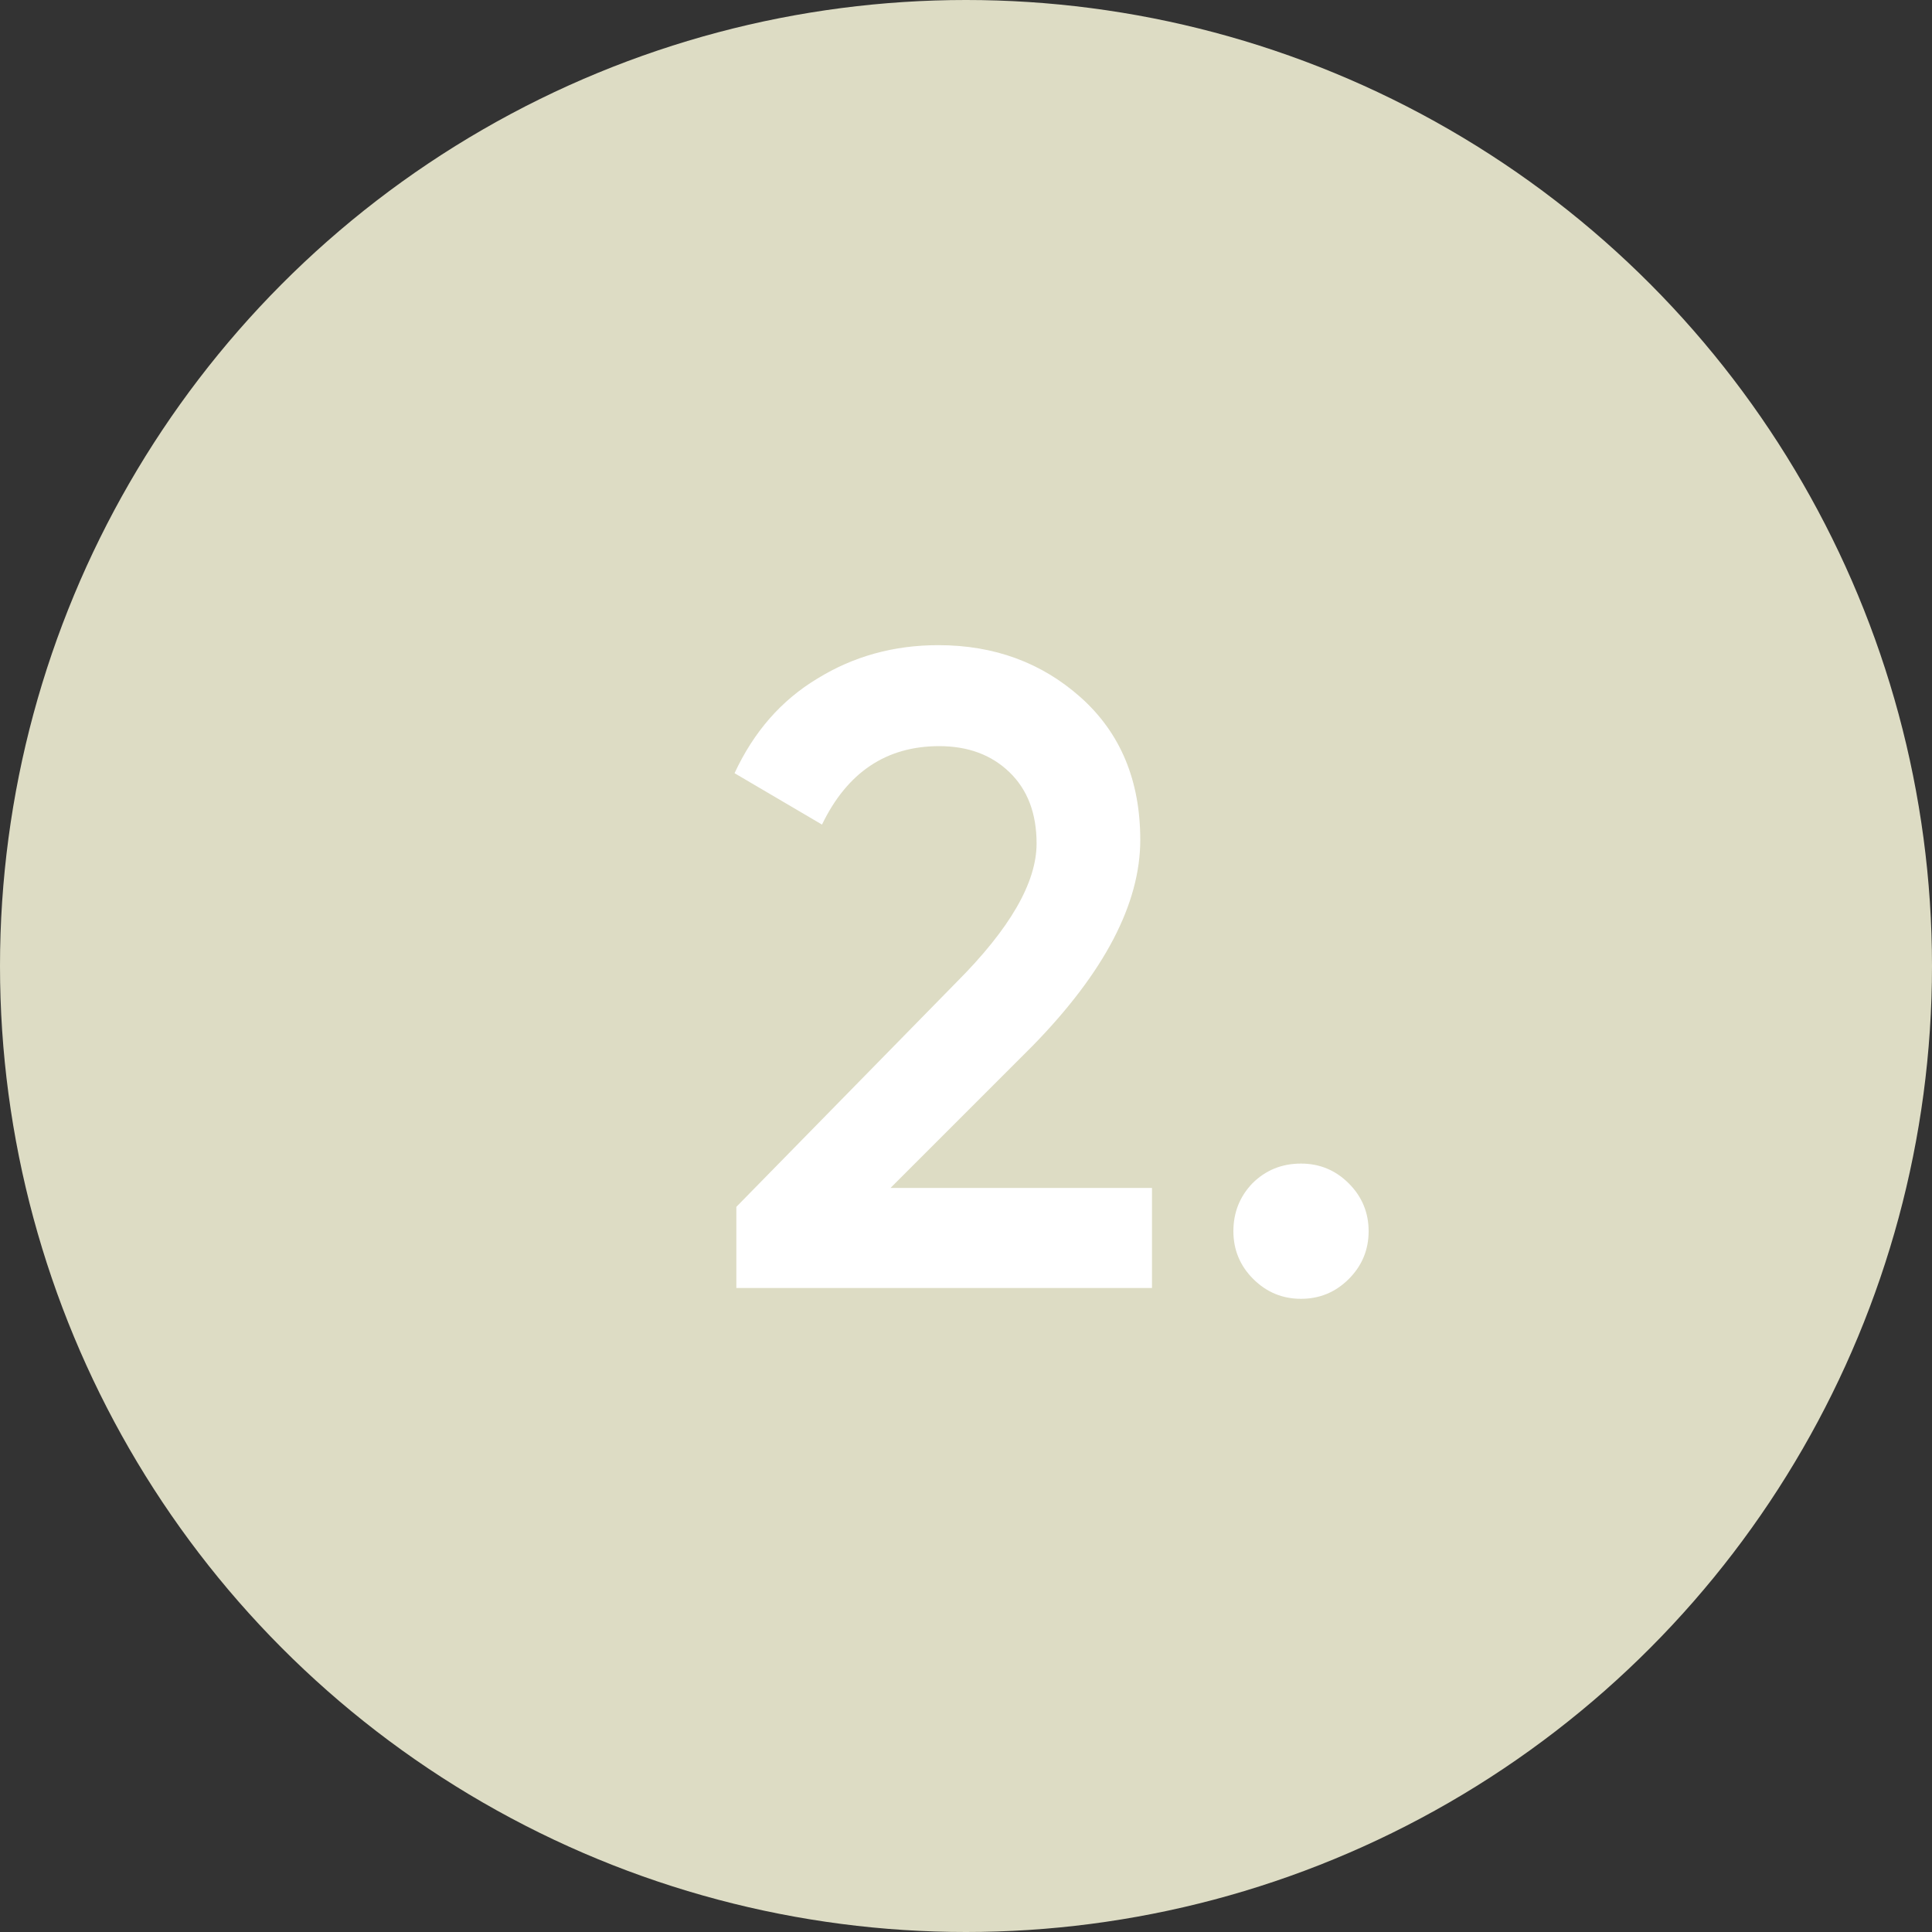<?xml version="1.0" encoding="UTF-8"?> <svg xmlns="http://www.w3.org/2000/svg" width="30" height="30" viewBox="0 0 30 30" fill="none"><rect x="0" y="0" width="30" height="30" fill="#333333" stroke="none"/><circle cx="15" cy="15" r="15" fill="#DDDCC4"></circle><path d="M17.888 20H11.434V18.74L14.85 15.254C15.681 14.423 16.096 13.705 16.096 13.098C16.096 12.631 15.956 12.263 15.676 11.992C15.396 11.721 15.032 11.586 14.584 11.586C13.763 11.586 13.156 11.992 12.764 12.804L11.406 12.006C11.705 11.362 12.134 10.872 12.694 10.536C13.254 10.191 13.879 10.018 14.57 10.018C15.438 10.018 16.175 10.289 16.782 10.83C17.398 11.381 17.706 12.118 17.706 13.042C17.706 14.031 17.151 15.095 16.04 16.234L13.828 18.446H17.888V20ZM20.202 18.068C20.491 18.068 20.739 18.171 20.944 18.376C21.149 18.581 21.252 18.829 21.252 19.118C21.252 19.407 21.149 19.655 20.944 19.86C20.739 20.065 20.491 20.168 20.202 20.168C19.913 20.168 19.666 20.065 19.46 19.86C19.255 19.655 19.152 19.407 19.152 19.118C19.152 18.829 19.25 18.581 19.446 18.376C19.651 18.171 19.904 18.068 20.202 18.068Z" fill="white"></path></svg> 